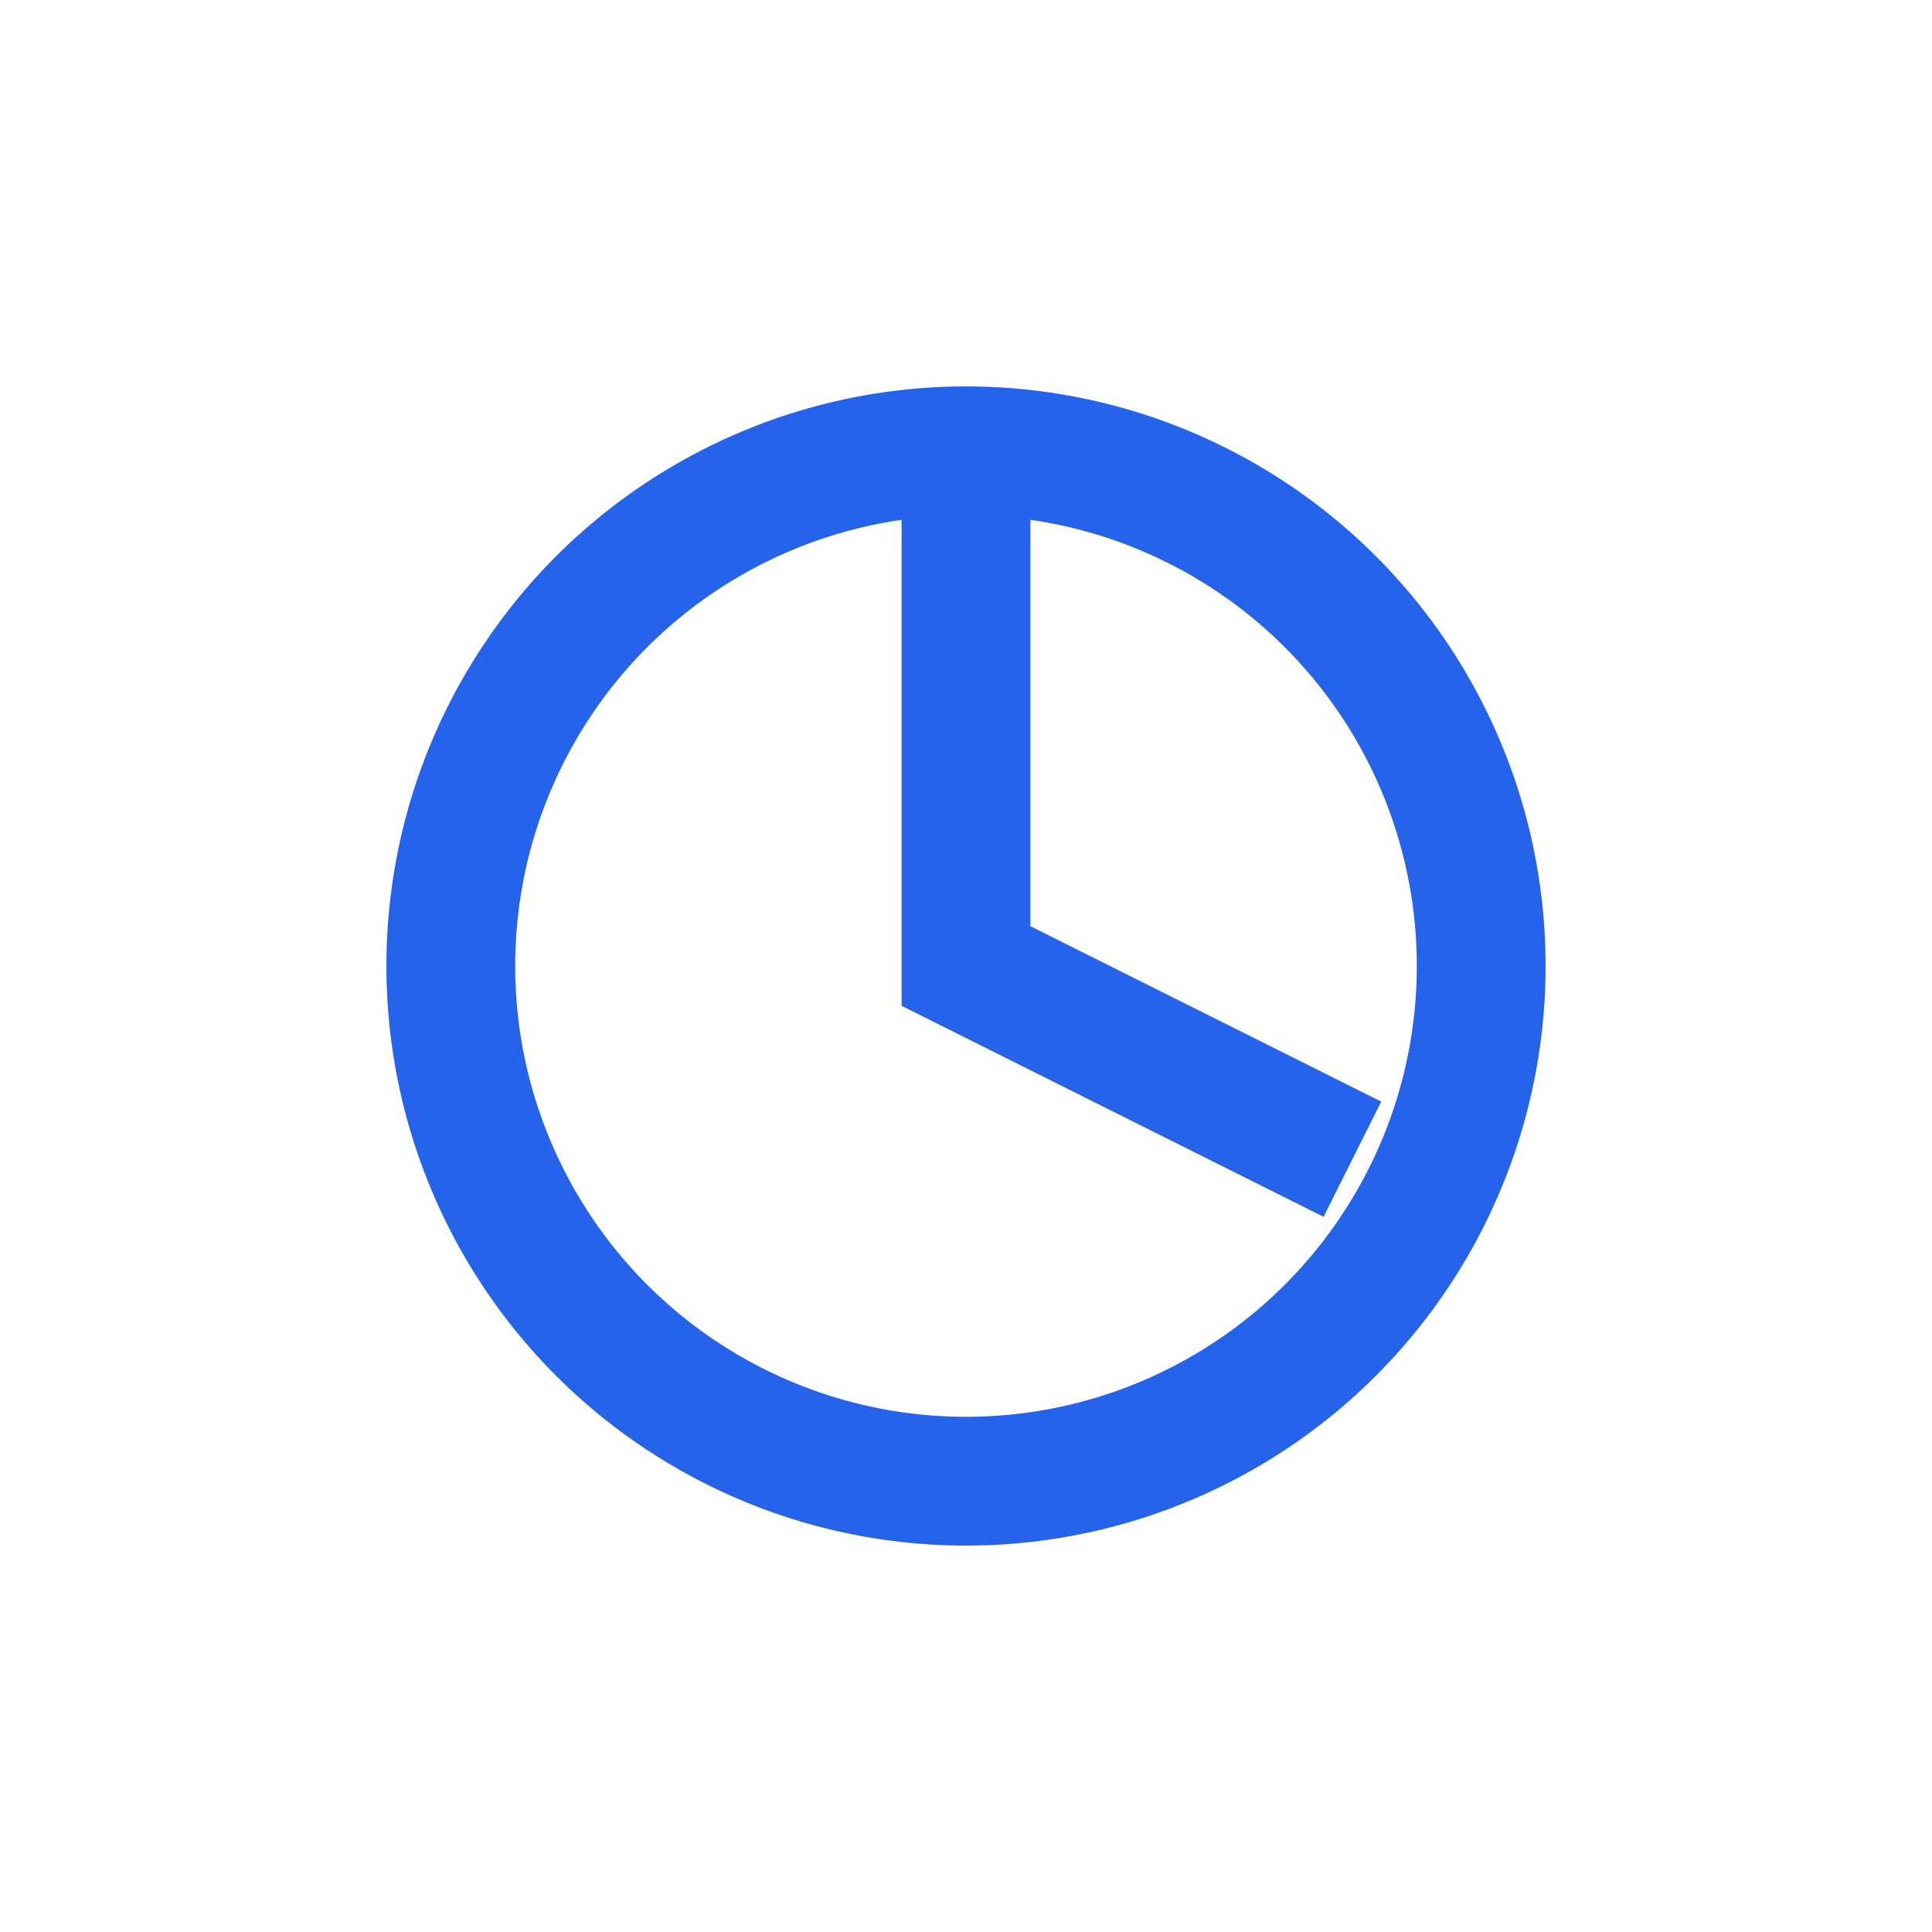 <svg width="30" height="30" viewBox="0 0 30 30" fill="none" xmlns="http://www.w3.org/2000/svg">
    <circle cx="15" cy="15" r="8" stroke="#2563eb" stroke-width="2" fill="none"/>
    <path d="M15 7 L15 15 L21 18" stroke="#2563eb" stroke-width="2" fill="none"/>
</svg>